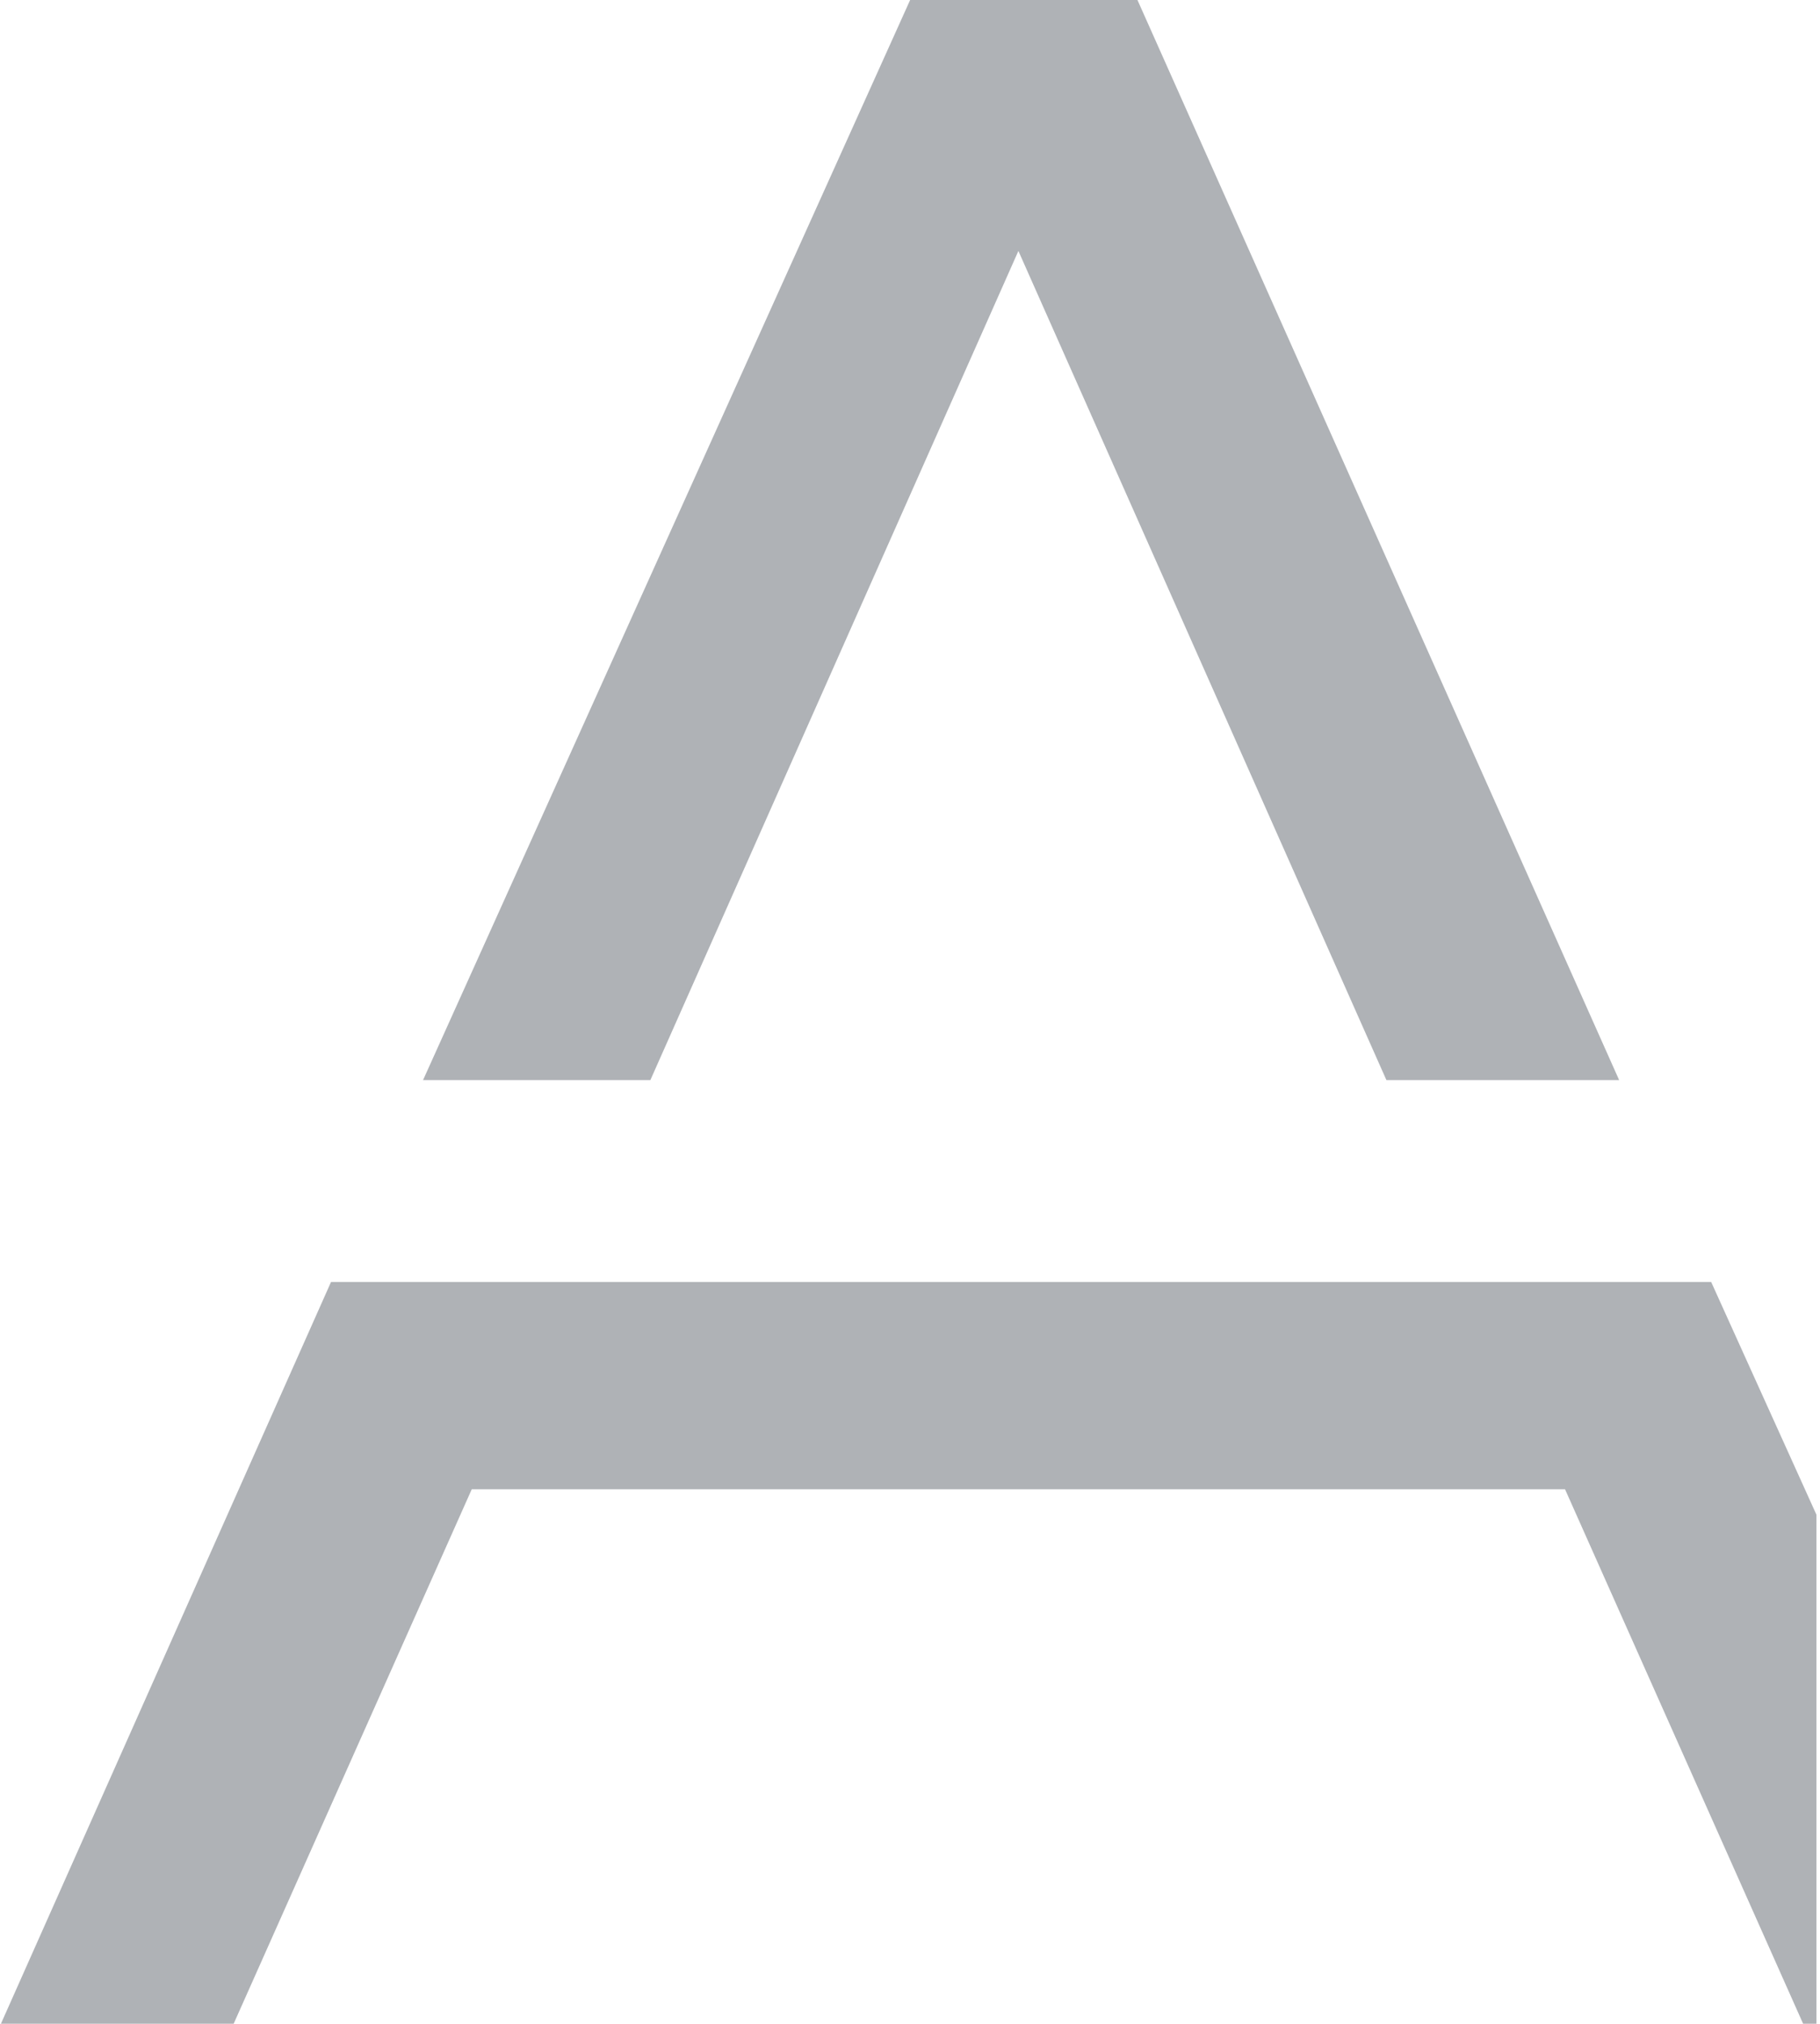 <svg width="411" height="457" fill="none" xmlns="http://www.w3.org/2000/svg"><g opacity=".4" fill="#363E49"><path d="M205.532 0l-110 243.898h51.334l83.111-187.235 83.111 187.235h52.556L256.866 0h-51.334z"/><path fill-rule="evenodd" clip-rule="evenodd" d="M410.199 342.041l-23.778-52.567H74.755L.199 457h52.556l53.778-120.717h246.888L407.199 457h3V342.041z"/></g></svg>